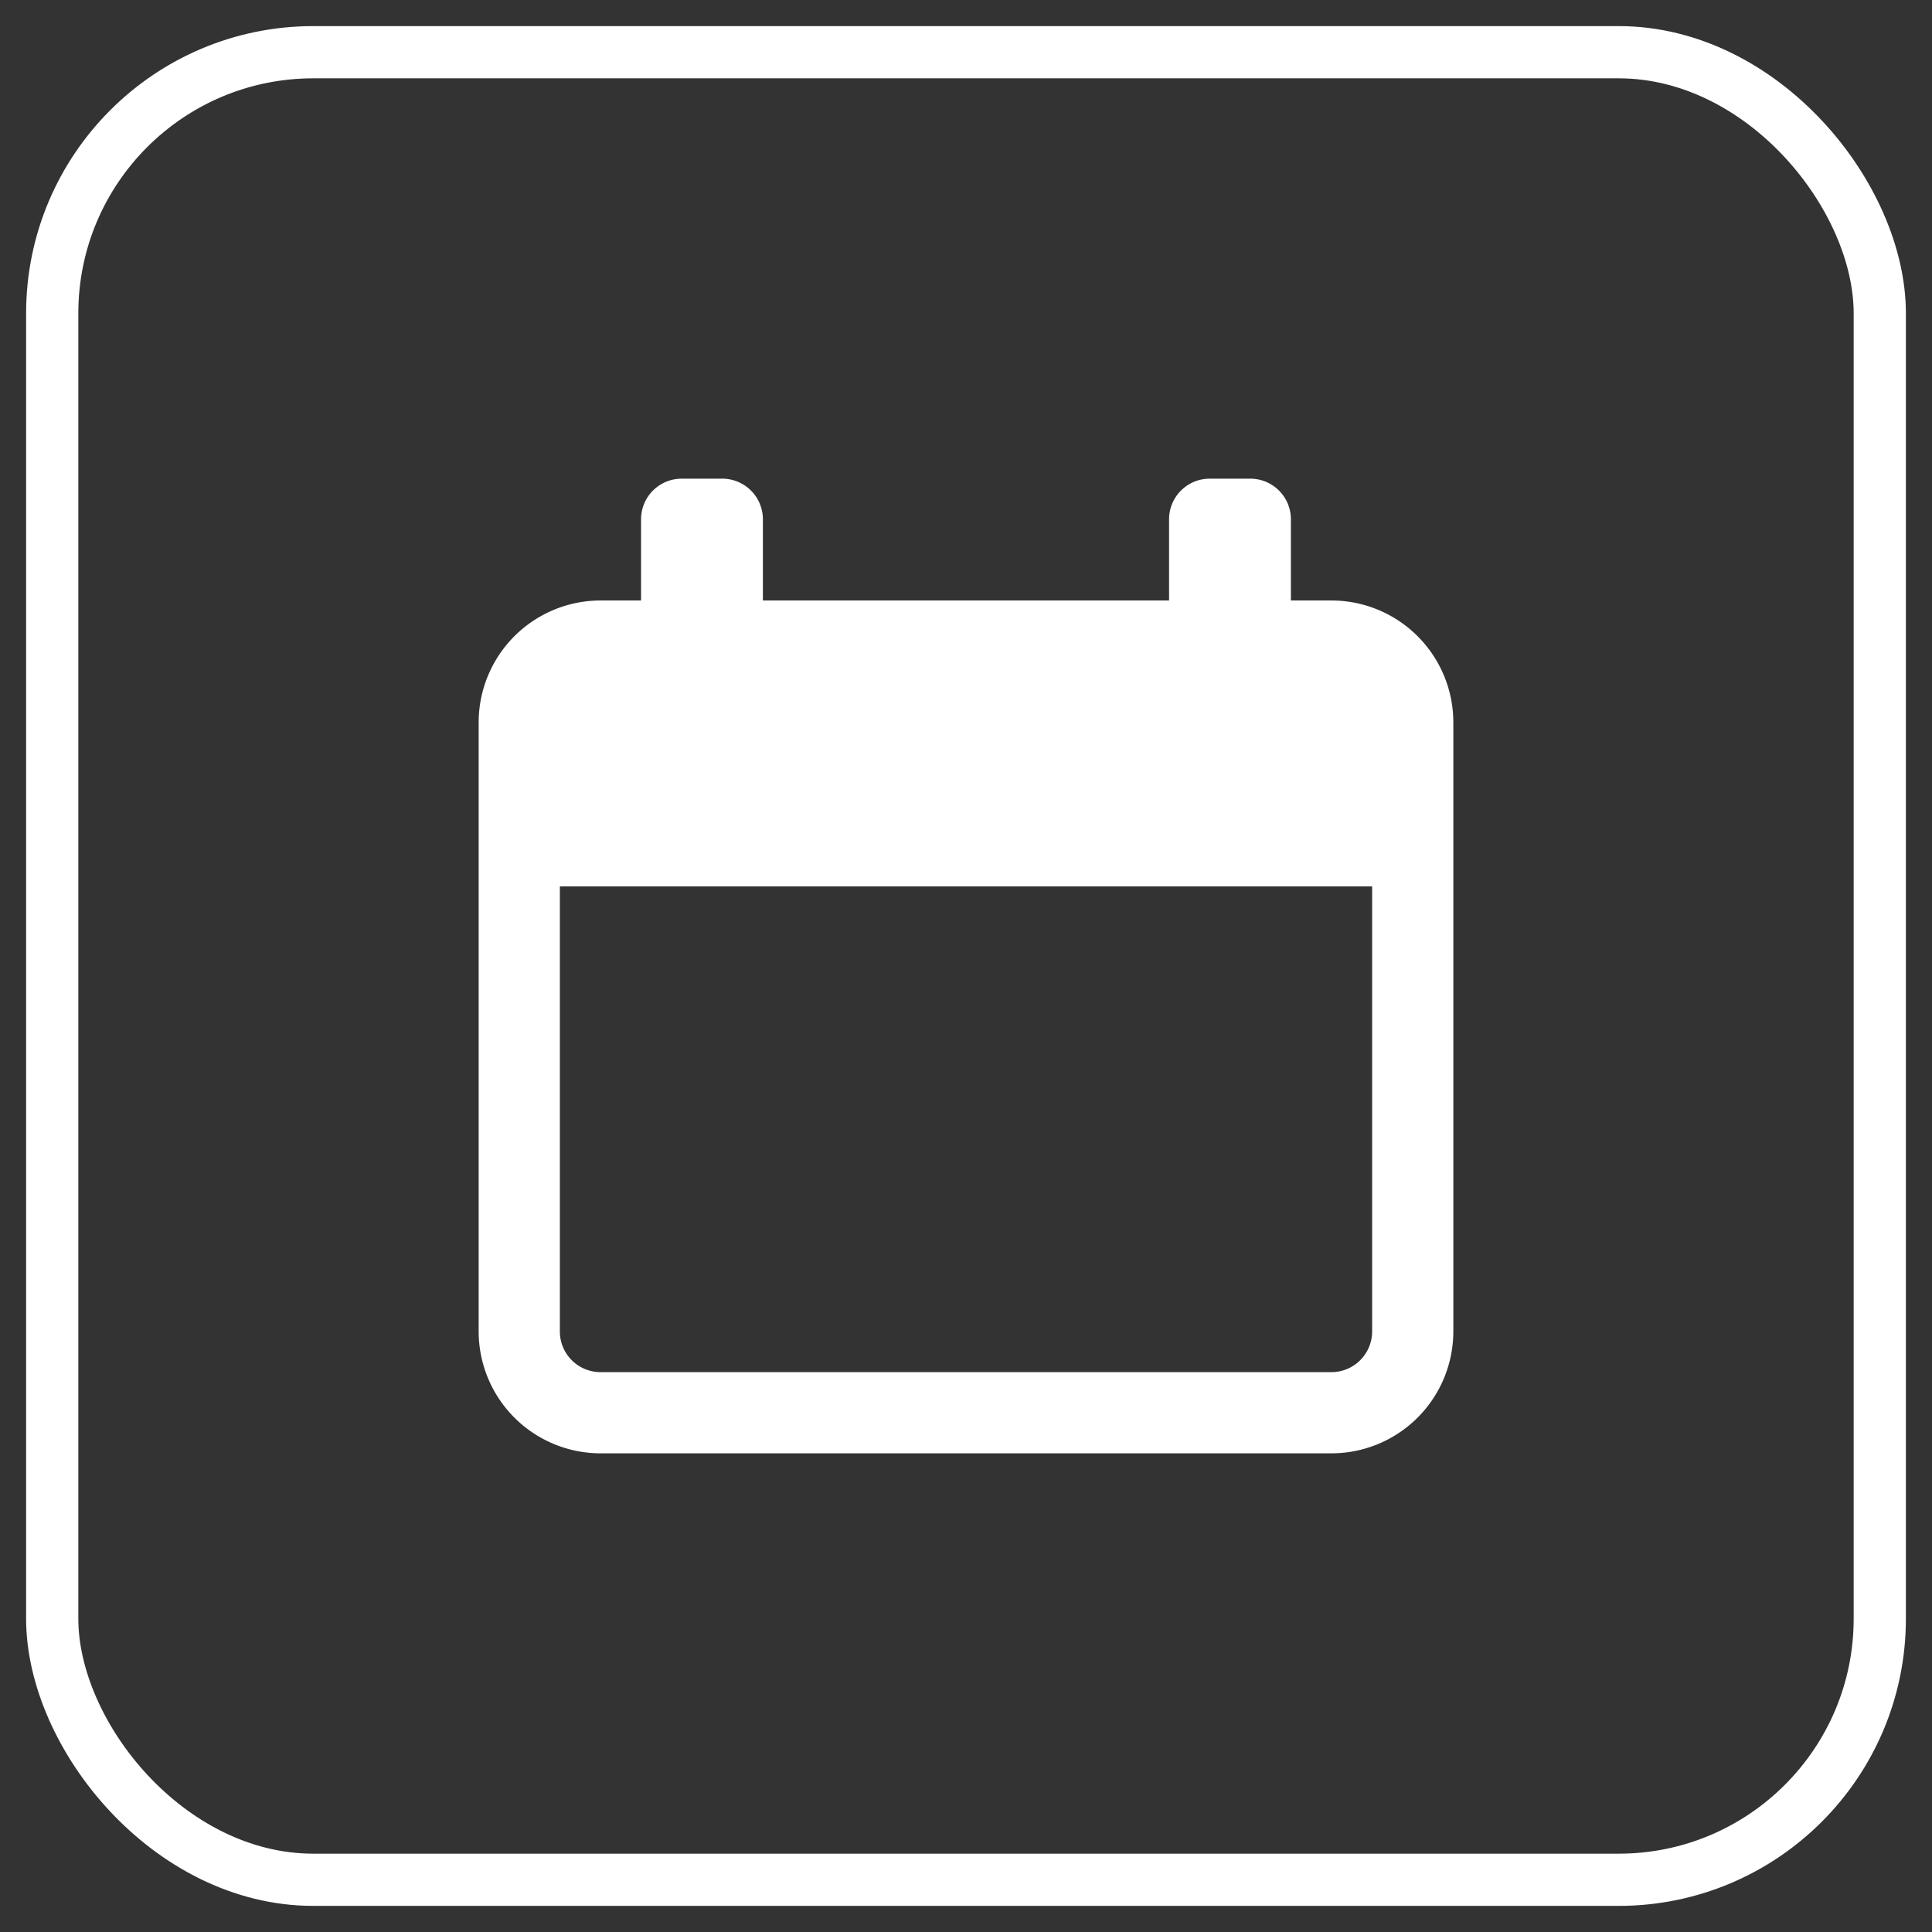 <svg width="37" height="37" xmlns="http://www.w3.org/2000/svg"><rect width="100%" height="100%" fill="#333333" stroke="none"/><g transform="translate(1 1)" fill="none" fill-rule="evenodd"><rect stroke="#FFF" width="35" height="35" rx="5"/><path d="M24.5 10.5h-.778V8.944a.778.778 0 00-.778-.777h-.777a.778.778 0 00-.778.777V10.5H13.61V8.944a.778.778 0 00-.778-.777h-.777a.778.778 0 00-.778.777V10.5H10.5a2.336 2.336 0 00-2.333 2.333V24.5a2.336 2.336 0 002.333 2.333h14a2.336 2.336 0 002.333-2.333V12.833A2.336 2.336 0 0024.5 10.5zm.778 14a.78.78 0 01-.778.778h-14a.779.779 0 01-.778-.778v-8.524h15.556V24.5z" fill="#FFF" fill-rule="nonzero"/></g></svg>